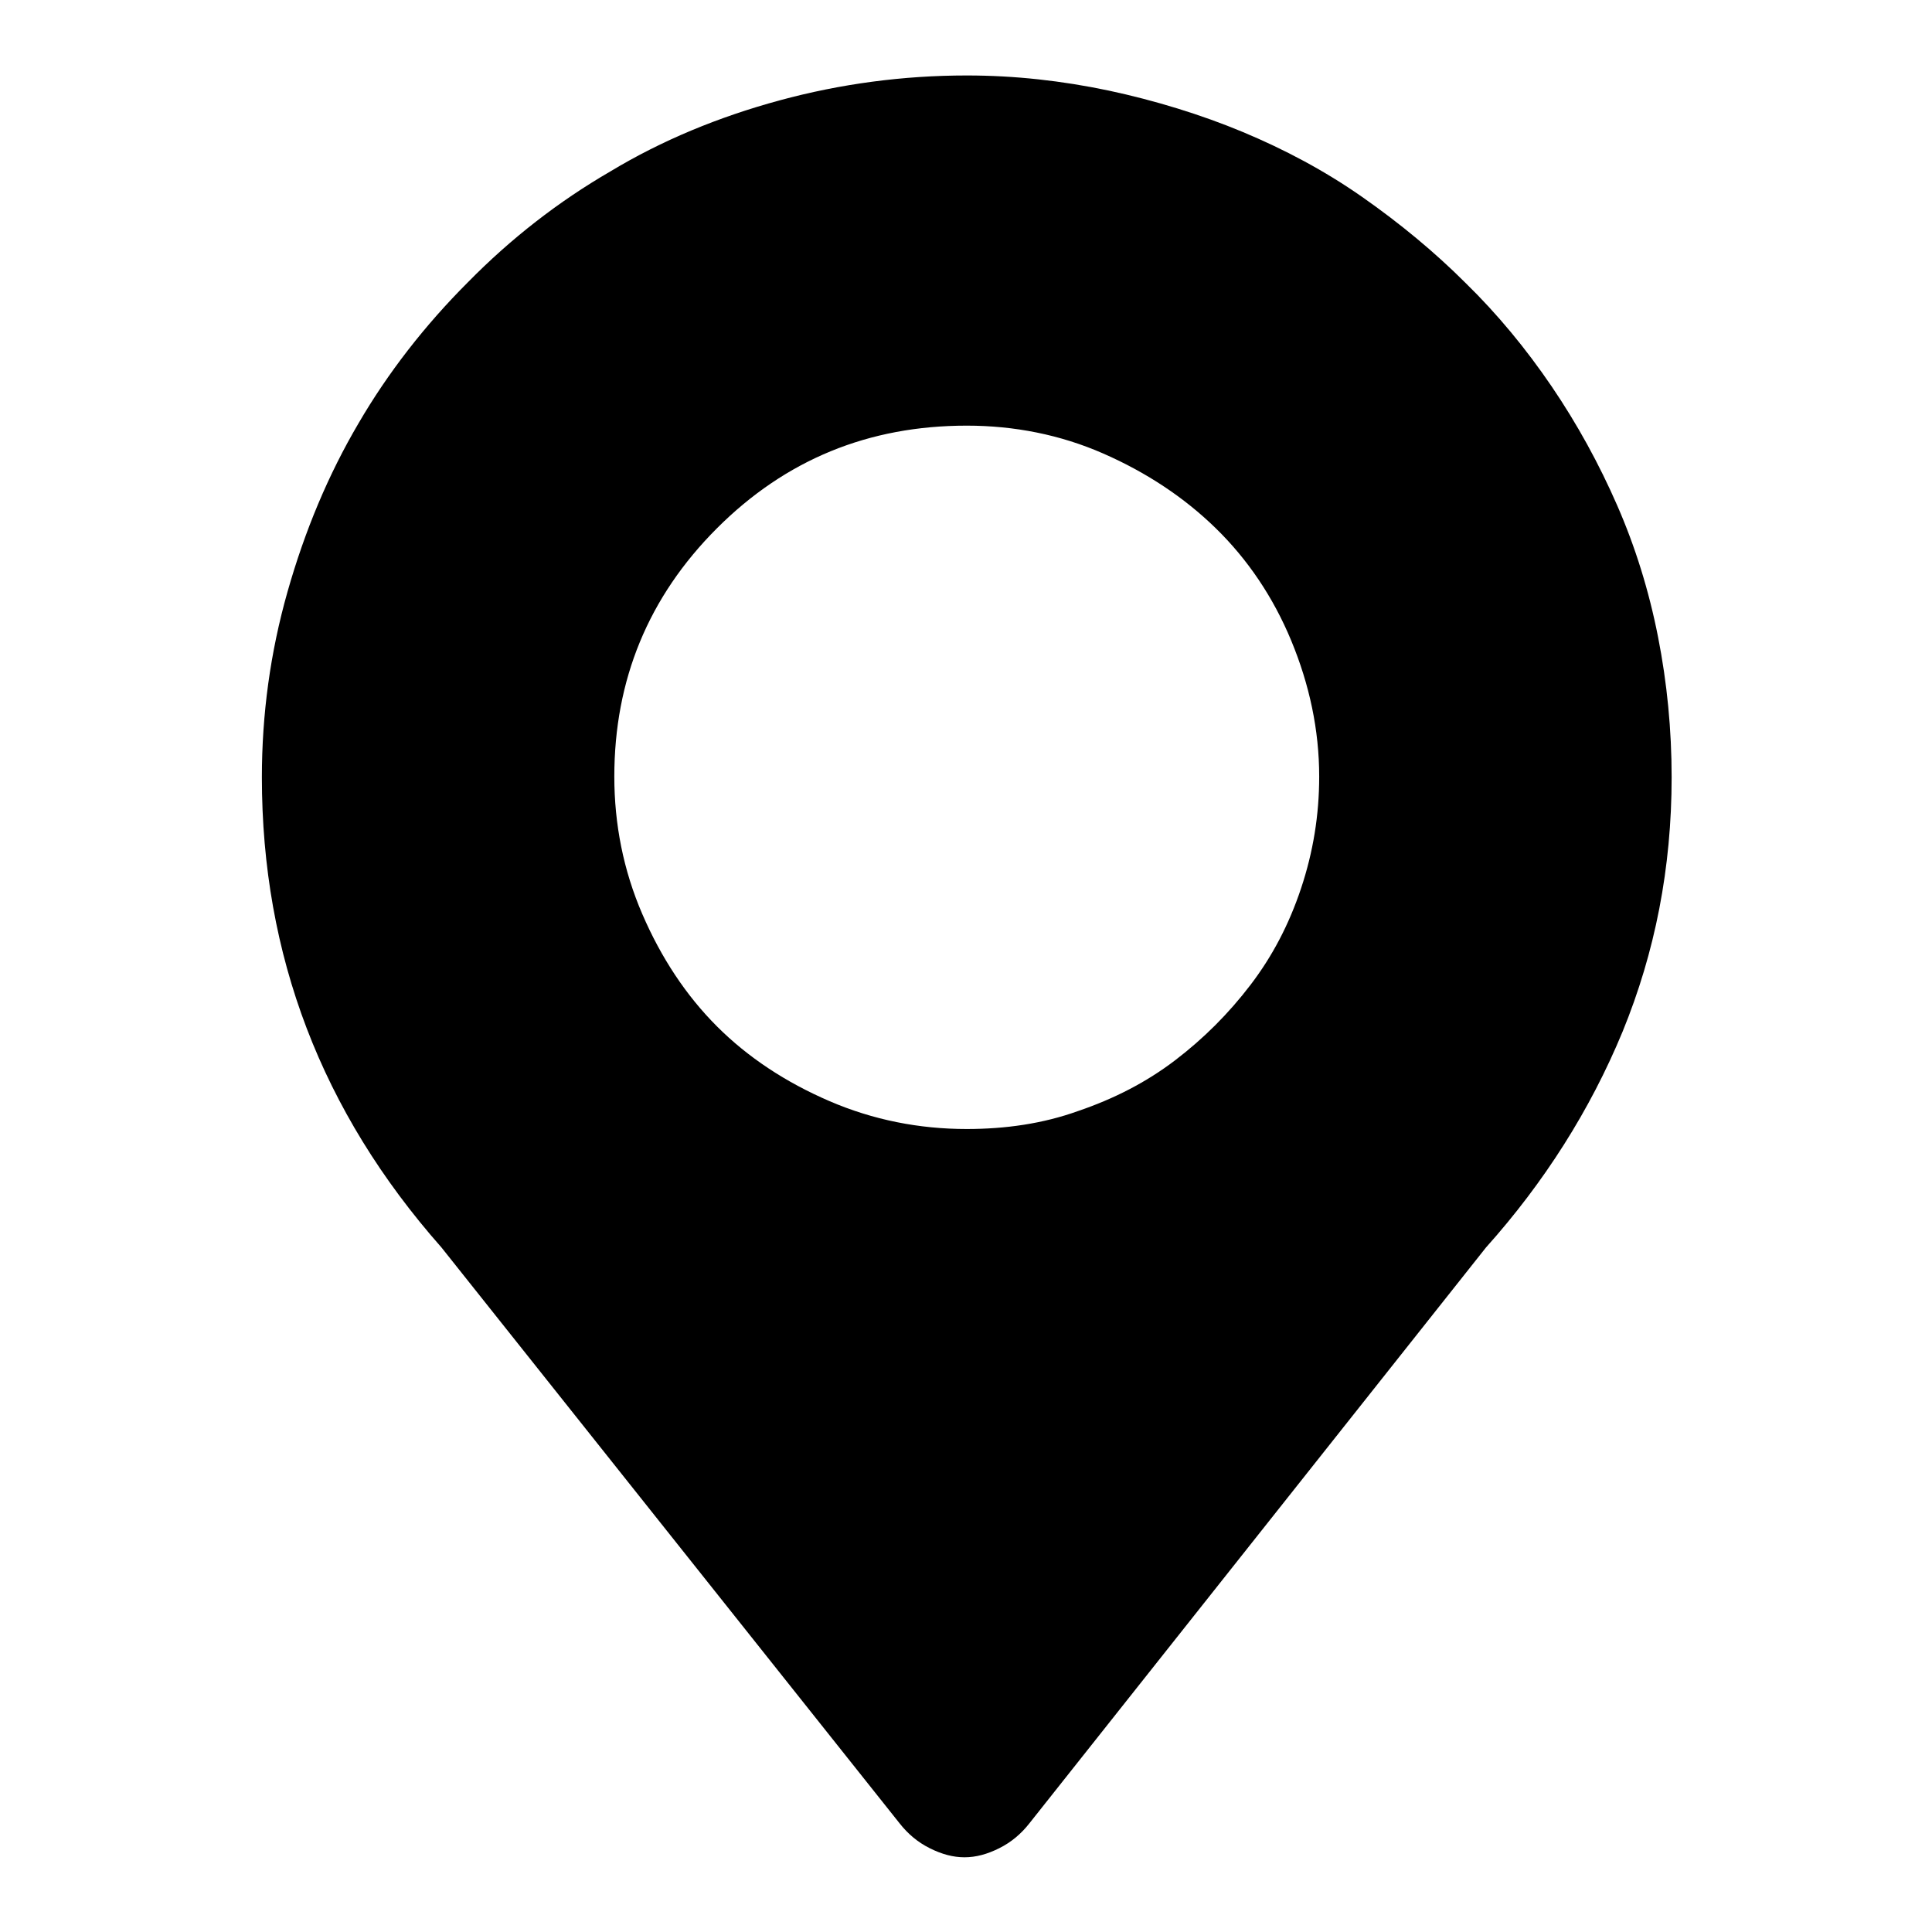 <?xml version="1.0" encoding="utf-8"?>
<!-- Svg Vector Icons : http://www.onlinewebfonts.com/icon -->
<!DOCTYPE svg PUBLIC "-//W3C//DTD SVG 1.1//EN" "http://www.w3.org/Graphics/SVG/1.1/DTD/svg11.dtd">
<svg version="1.1" xmlns="http://www.w3.org/2000/svg" xmlns:xlink="http://www.w3.org/1999/xlink" x="0px" y="0px" viewBox="0 0 256 256" enable-background="new 0 0 256 256" xml:space="preserve">
<g> <path fill="#000000" d="M128.1,10c-8.4,0-16.7,1.1-24.8,3.3c-8.1,2.2-15.6,5.3-22.4,9.4c-6.9,4-13.2,8.9-18.9,14.7 c-5.7,5.7-10.6,12-14.5,18.7c-4,6.8-7.1,14.2-9.4,22.3s-3.4,16.3-3.4,24.6c0,23.6,7.9,44.3,23.8,62.3l60.7,76.3 c1.1,1.4,2.4,2.5,4,3.3c1.6,0.8,3.1,1.2,4.6,1.2c1.5,0,3-0.4,4.6-1.2c1.6-0.8,2.9-1.9,4-3.3l60.5-76.3c7.7-8.6,13.8-18.2,18.1-28.6 c4.3-10.5,6.5-21.7,6.5-33.7c0-6.3-0.6-12.5-1.8-18.6c-1.2-6.1-3-11.9-5.4-17.4c-2.4-5.5-5.3-10.8-8.7-15.8s-7.2-9.6-11.4-13.7 c-4.1-4.1-8.7-7.9-13.7-11.4s-10.3-6.3-15.8-8.6S153,13.3,146.9,12C140.7,10.7,134.5,10,128.1,10z M128.1,149.6 c-6.3,0-12.4-1.2-18.2-3.7c-5.8-2.5-10.8-5.8-14.9-9.9c-4.1-4.1-7.4-9.1-9.9-14.9c-2.5-5.8-3.7-11.9-3.7-18.2 c0-12.8,4.5-23.8,13.6-32.9c9.1-9.1,20.1-13.6,33.1-13.6c6.3,0,12.4,1.2,18.1,3.7c5.7,2.5,10.7,5.8,14.9,9.9 c4.2,4.1,7.6,9.1,10,14.9s3.7,11.8,3.7,18c0,5.1-0.8,10-2.4,14.8c-1.6,4.8-3.8,9-6.7,12.8c-2.9,3.8-6.2,7.1-10,10 c-3.8,2.9-8.1,5.1-12.8,6.7C138.2,148.9,133.2,149.6,128.1,149.6z"/></g>
</svg>